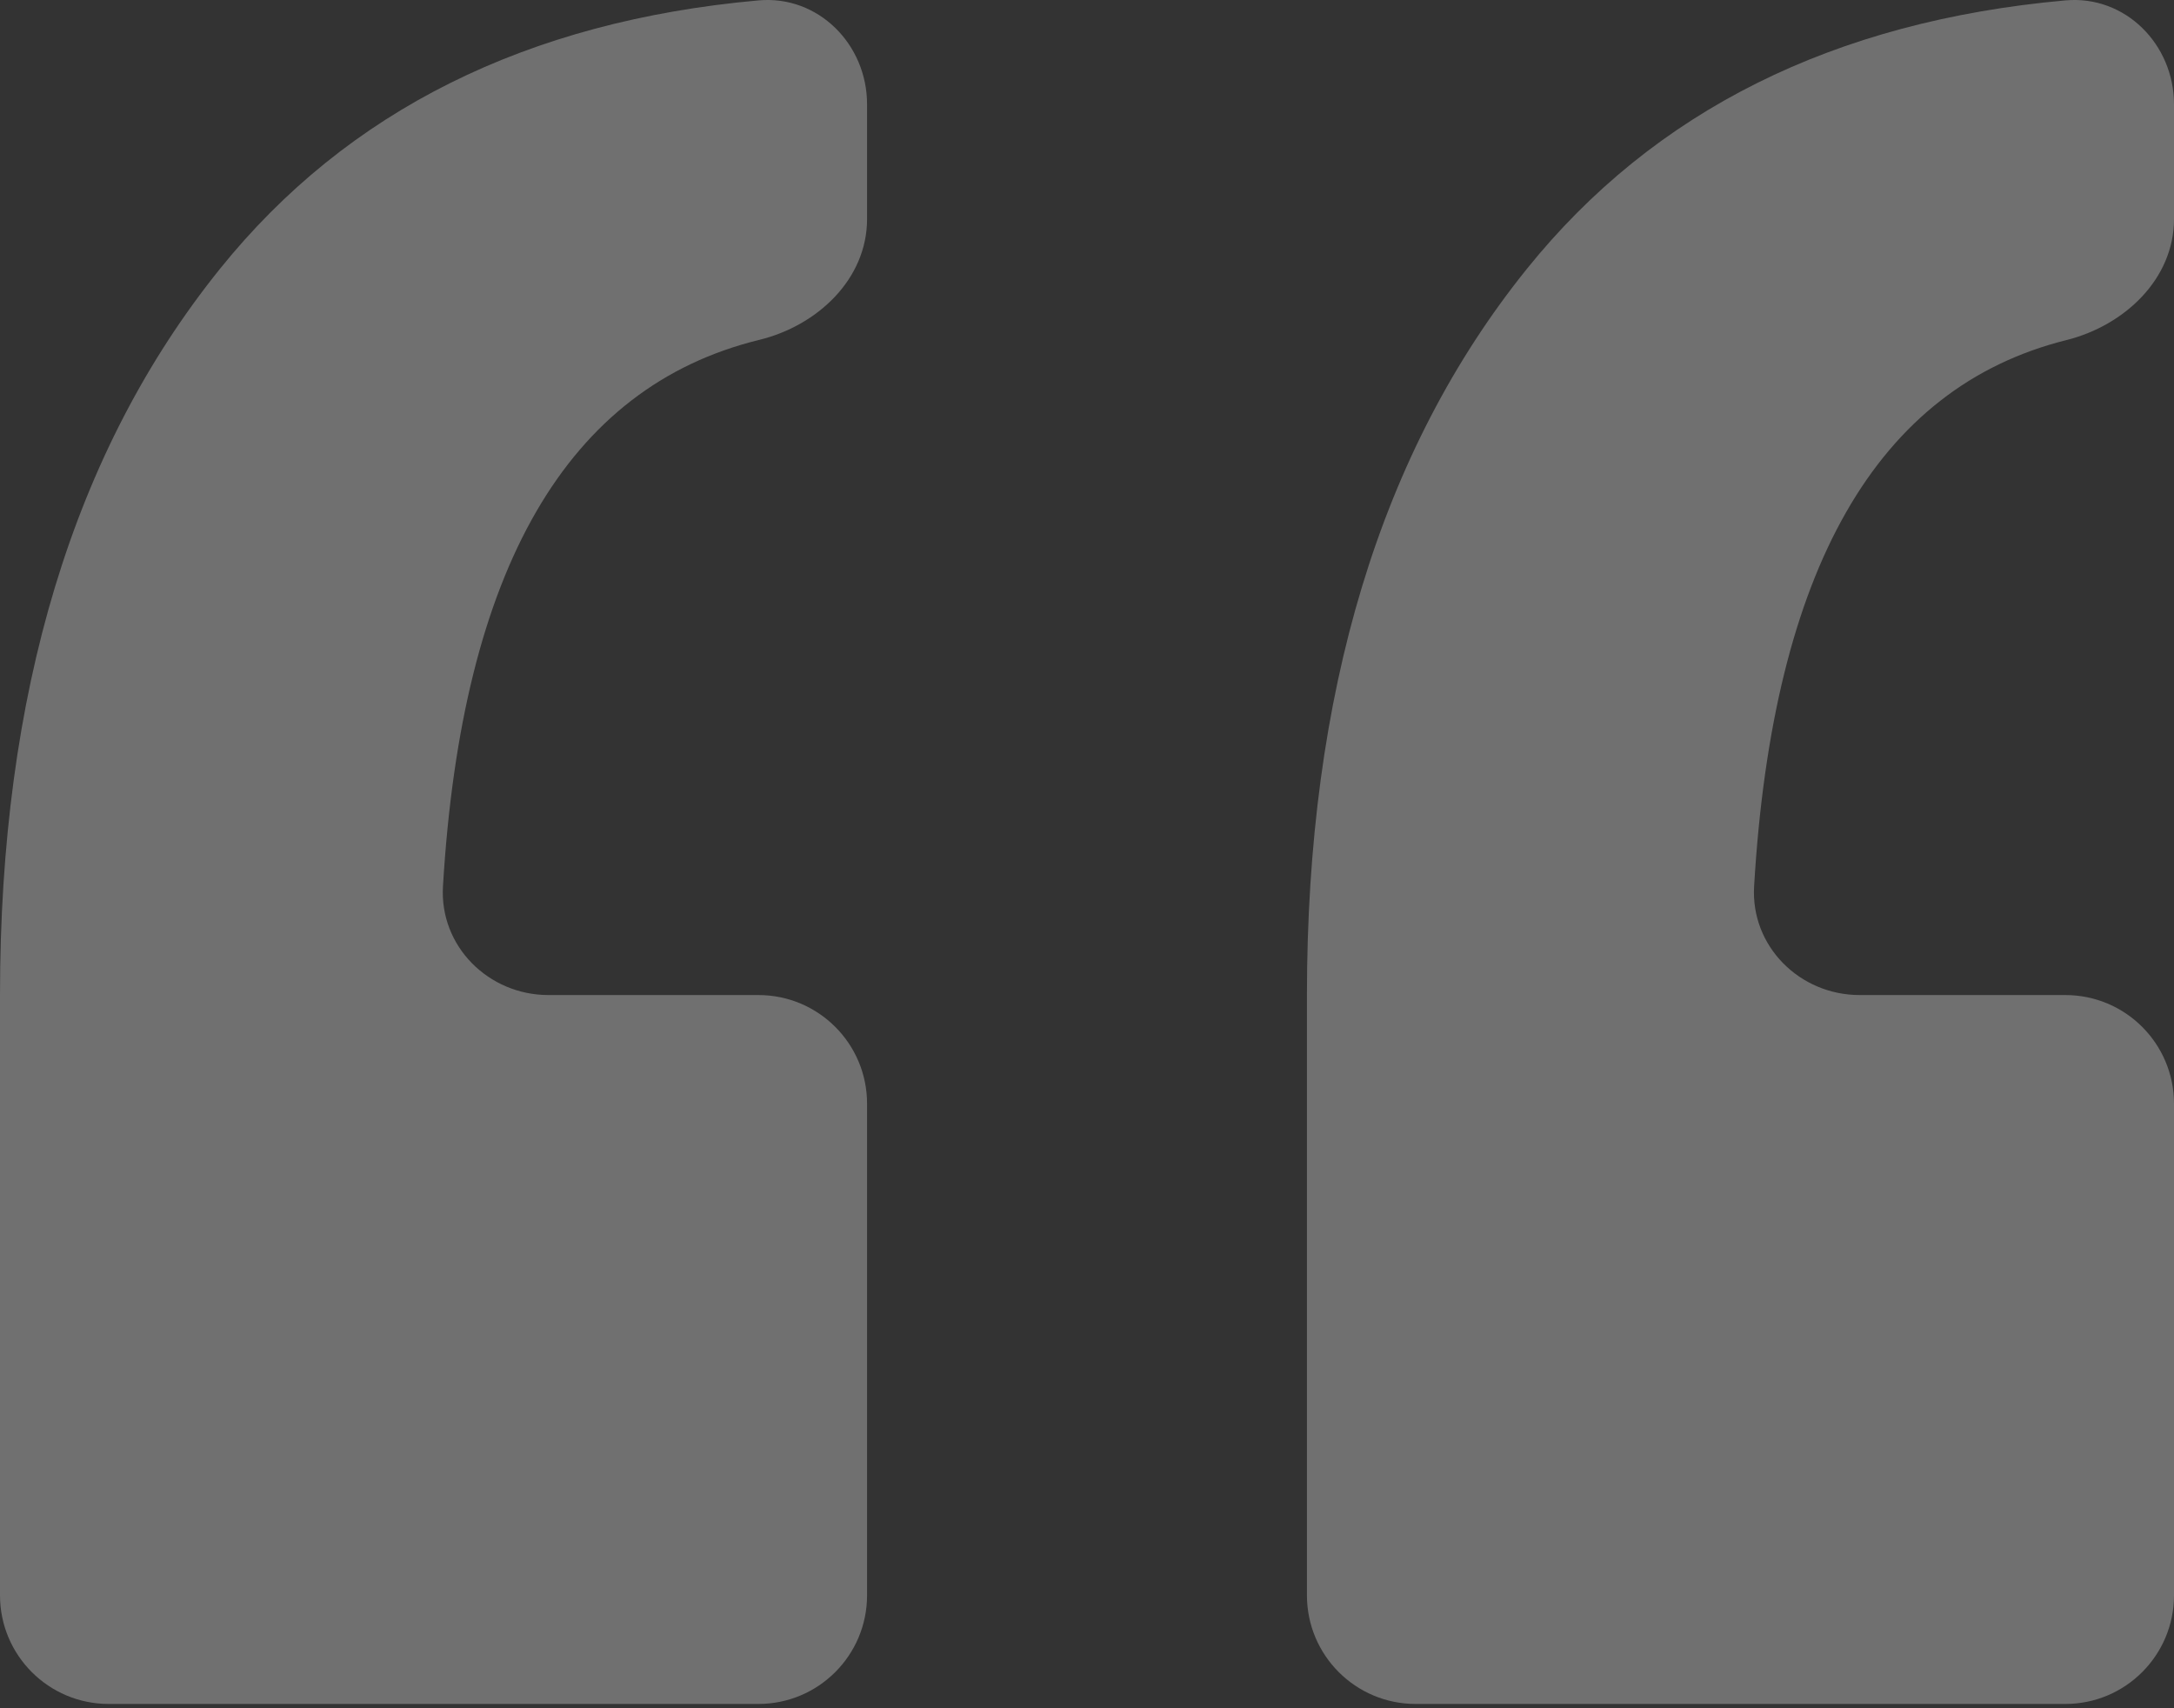<?xml version="1.0" encoding="UTF-8"?> <svg xmlns="http://www.w3.org/2000/svg" width="168" height="132" viewBox="0 0 168 132" fill="none"><rect x="0" y="0" width="168" height="132" fill="#333333" stroke="none"/> <path d="M168 123.272C168 127.909 164.242 131.667 159.605 131.667H109.391C104.755 131.667 100.996 127.909 100.996 123.272V76.89C100.996 53.554 106.661 34.849 117.992 20.776C127.836 8.55 141.71 1.634 159.614 0.03C164.231 -0.383 168 3.425 168 8.062V16.924C168 21.56 164.175 25.159 159.676 26.282C145.036 29.939 136.994 44.008 135.552 68.49C135.279 73.118 139.074 76.89 143.71 76.89H159.605C164.242 76.89 168 80.648 168 85.284V123.272ZM67.004 123.272C67.004 127.909 63.245 131.667 58.609 131.667H8.395C3.758 131.667 0 127.909 0 123.272V76.89C0 53.554 5.665 34.849 16.996 20.776C26.84 8.55 40.714 1.634 58.618 0.03C63.235 -0.383 67.004 3.425 67.004 8.062V16.924C67.004 21.56 63.181 25.162 58.677 26.262C43.839 29.888 35.691 43.964 34.231 68.49C33.956 73.118 37.751 76.89 42.387 76.89H58.609C63.245 76.89 67.004 80.648 67.004 85.284V123.272Z" fill="white" fill-opacity="0.3"></path> </svg> 